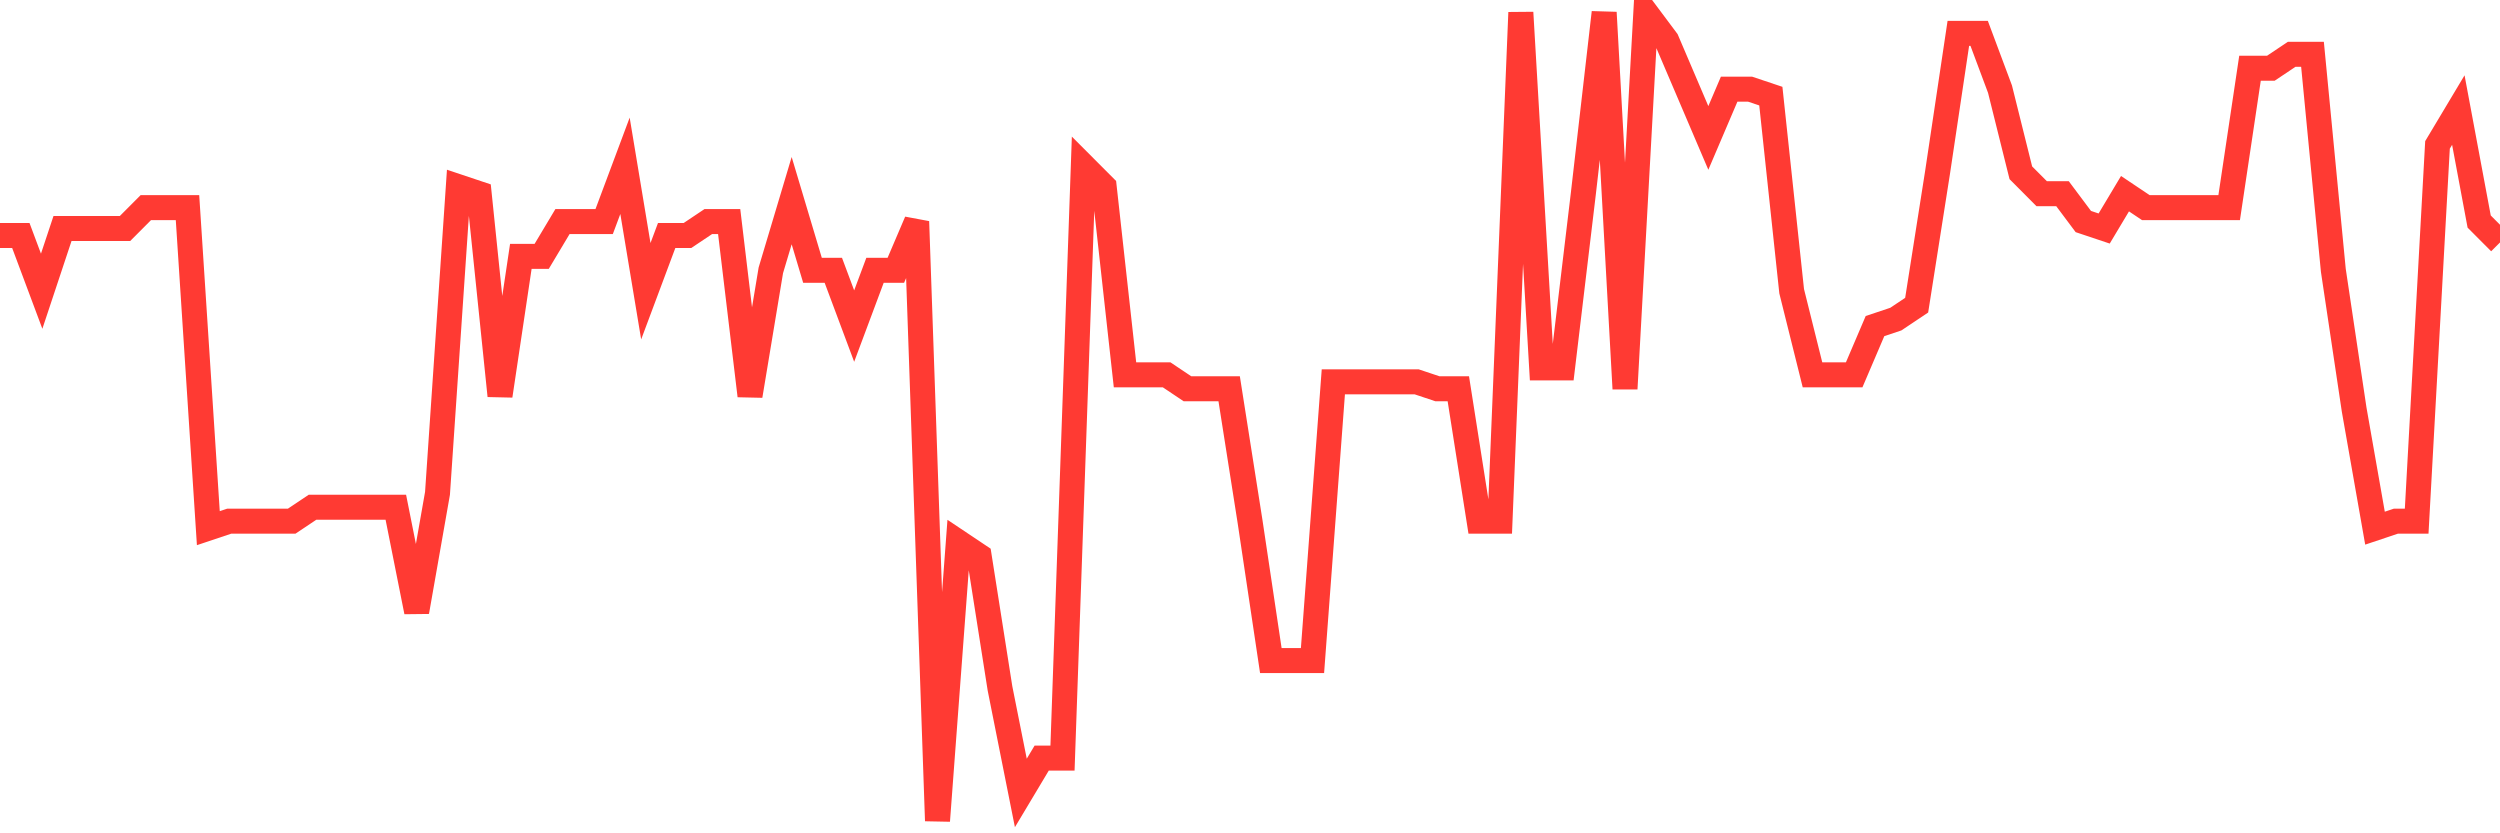 <svg
  xmlns="http://www.w3.org/2000/svg"
  xmlns:xlink="http://www.w3.org/1999/xlink"
  width="120"
  height="40"
  viewBox="0 0 120 40"
  preserveAspectRatio="none"
>
  <polyline
    points="0,11.303 1,11.303 2,13.979 3,10.969 4,10.969 5,10.969 6,10.969 7,9.966 8,9.966 9,9.966 10,25.352 11,25.017 12,25.017 13,25.017 14,25.017 15,24.348 16,24.348 17,24.348 18,24.348 19,24.348 20,29.366 21,23.679 22,8.962 23,9.297 24,18.997 25,12.307 26,12.307 27,10.634 28,10.634 29,10.634 30,7.959 31,13.979 32,11.303 33,11.303 34,10.634 35,10.634 36,18.997 37,12.976 38,9.631 39,12.976 40,12.976 41,15.652 42,12.976 43,12.976 44,10.634 45,39.4 46,26.021 47,26.69 48,33.045 49,38.062 50,36.39 51,36.39 52,7.959 53,8.962 54,17.993 55,17.993 56,17.993 57,18.662 58,18.662 59,18.662 60,25.017 61,31.707 62,31.707 63,31.707 64,18.328 65,18.328 66,18.328 67,18.328 68,18.328 69,18.662 70,18.662 71,25.017 72,25.017 73,0.6 74,17.659 75,17.659 76,9.297 77,0.6 78,18.662 79,0.6 80,1.938 81,4.279 82,6.621 83,4.279 84,4.279 85,4.614 86,13.979 87,17.993 88,17.993 89,17.993 90,15.652 91,15.317 92,14.648 93,8.293 94,1.603 95,1.603 96,4.279 97,8.293 98,9.297 99,9.297 100,10.634 101,10.969 102,9.297 103,9.966 104,9.966 105,9.966 106,9.966 107,9.966 108,3.276 109,3.276 110,2.607 111,2.607 112,12.976 113,19.666 114,25.352 115,25.017 116,25.017 117,6.955 118,5.283 119,10.634 120,11.638"
    fill="none"
    stroke="#ff3a33"
    stroke-width="1.2"
  >
  </polyline>
</svg>